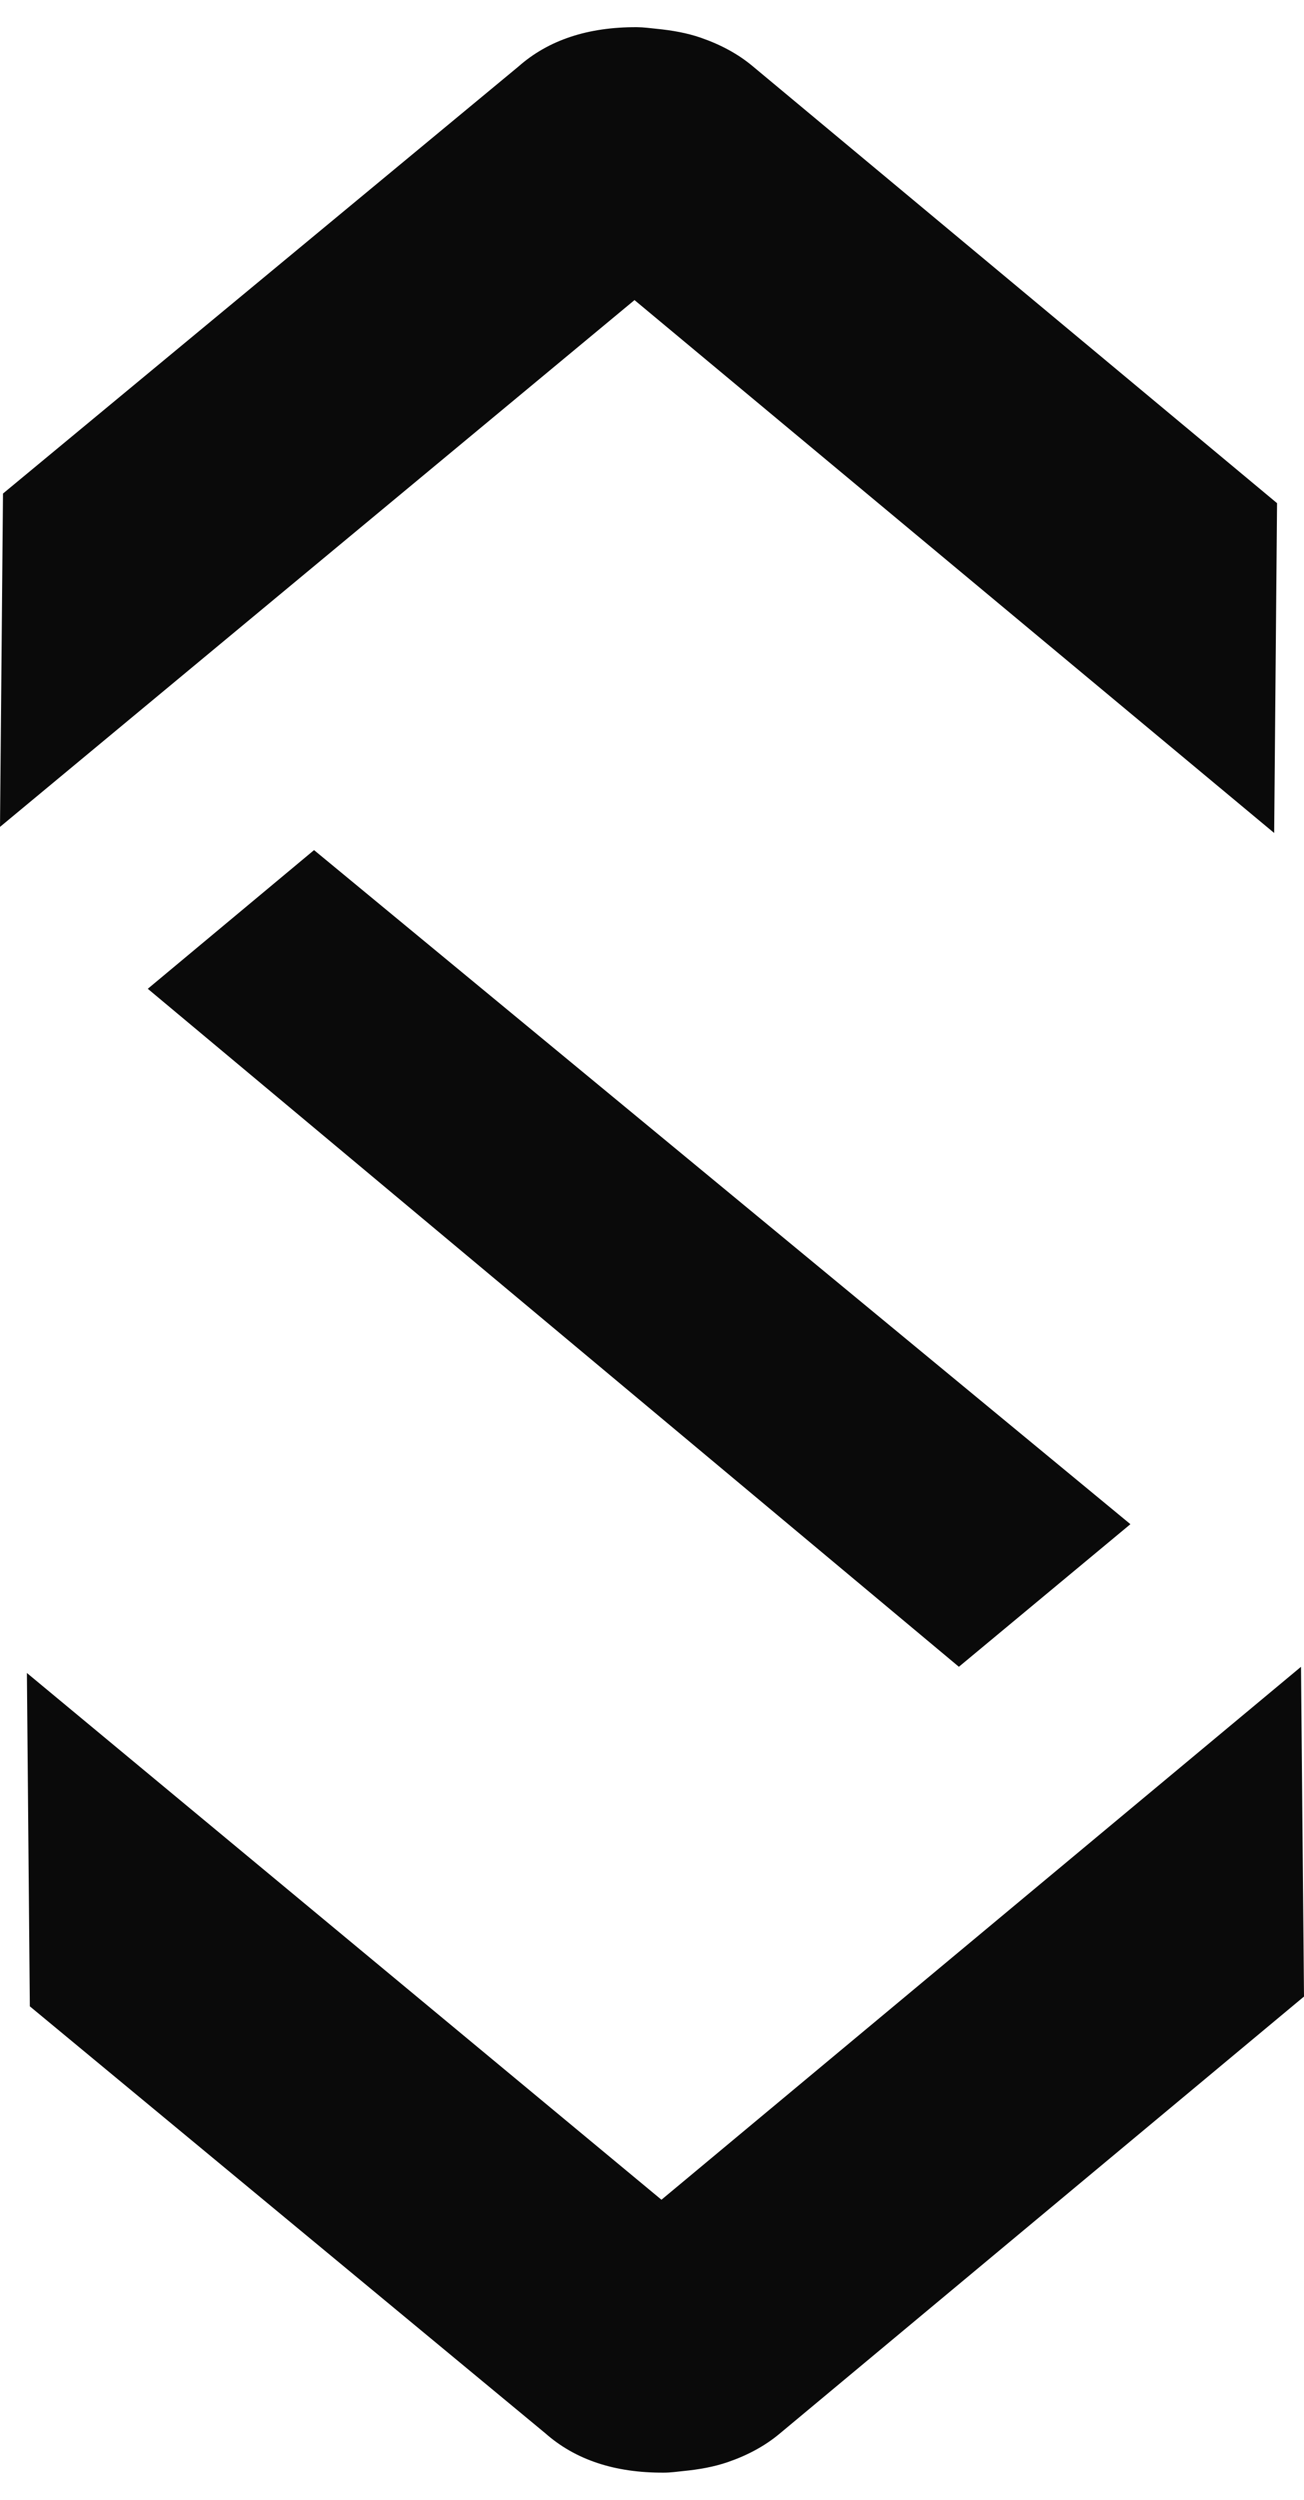 <svg width="24" height="46" viewBox="0 0 24 46" fill="none" xmlns="http://www.w3.org/2000/svg">
<path d="M23.945 30.671L12.174 40.478L0.495 30.785L0.549 36.919L10.036 44.775C10.588 45.263 11.315 45.505 12.219 45.5C12.343 45.5 12.461 45.482 12.581 45.47C12.862 45.442 13.135 45.395 13.395 45.306C13.764 45.179 14.081 45.006 14.345 44.786L24 36.739L23.945 30.671Z" fill="#0A0A0A"/>
<path d="M13.848 1.214C13.584 0.994 13.267 0.822 12.898 0.694C12.64 0.605 12.366 0.558 12.085 0.53C11.964 0.518 11.846 0.501 11.722 0.5C10.819 0.496 10.091 0.738 9.54 1.226L0.055 9.082L0 15.216L11.678 5.522L23.451 15.328L23.504 9.259L13.848 1.214Z" fill="#0A0A0A"/>
<path d="M5.78 15.643L2.72 18.195L17.648 30.671L20.805 28.047L5.78 15.643Z" fill="#0A0A0A"/>
</svg>
